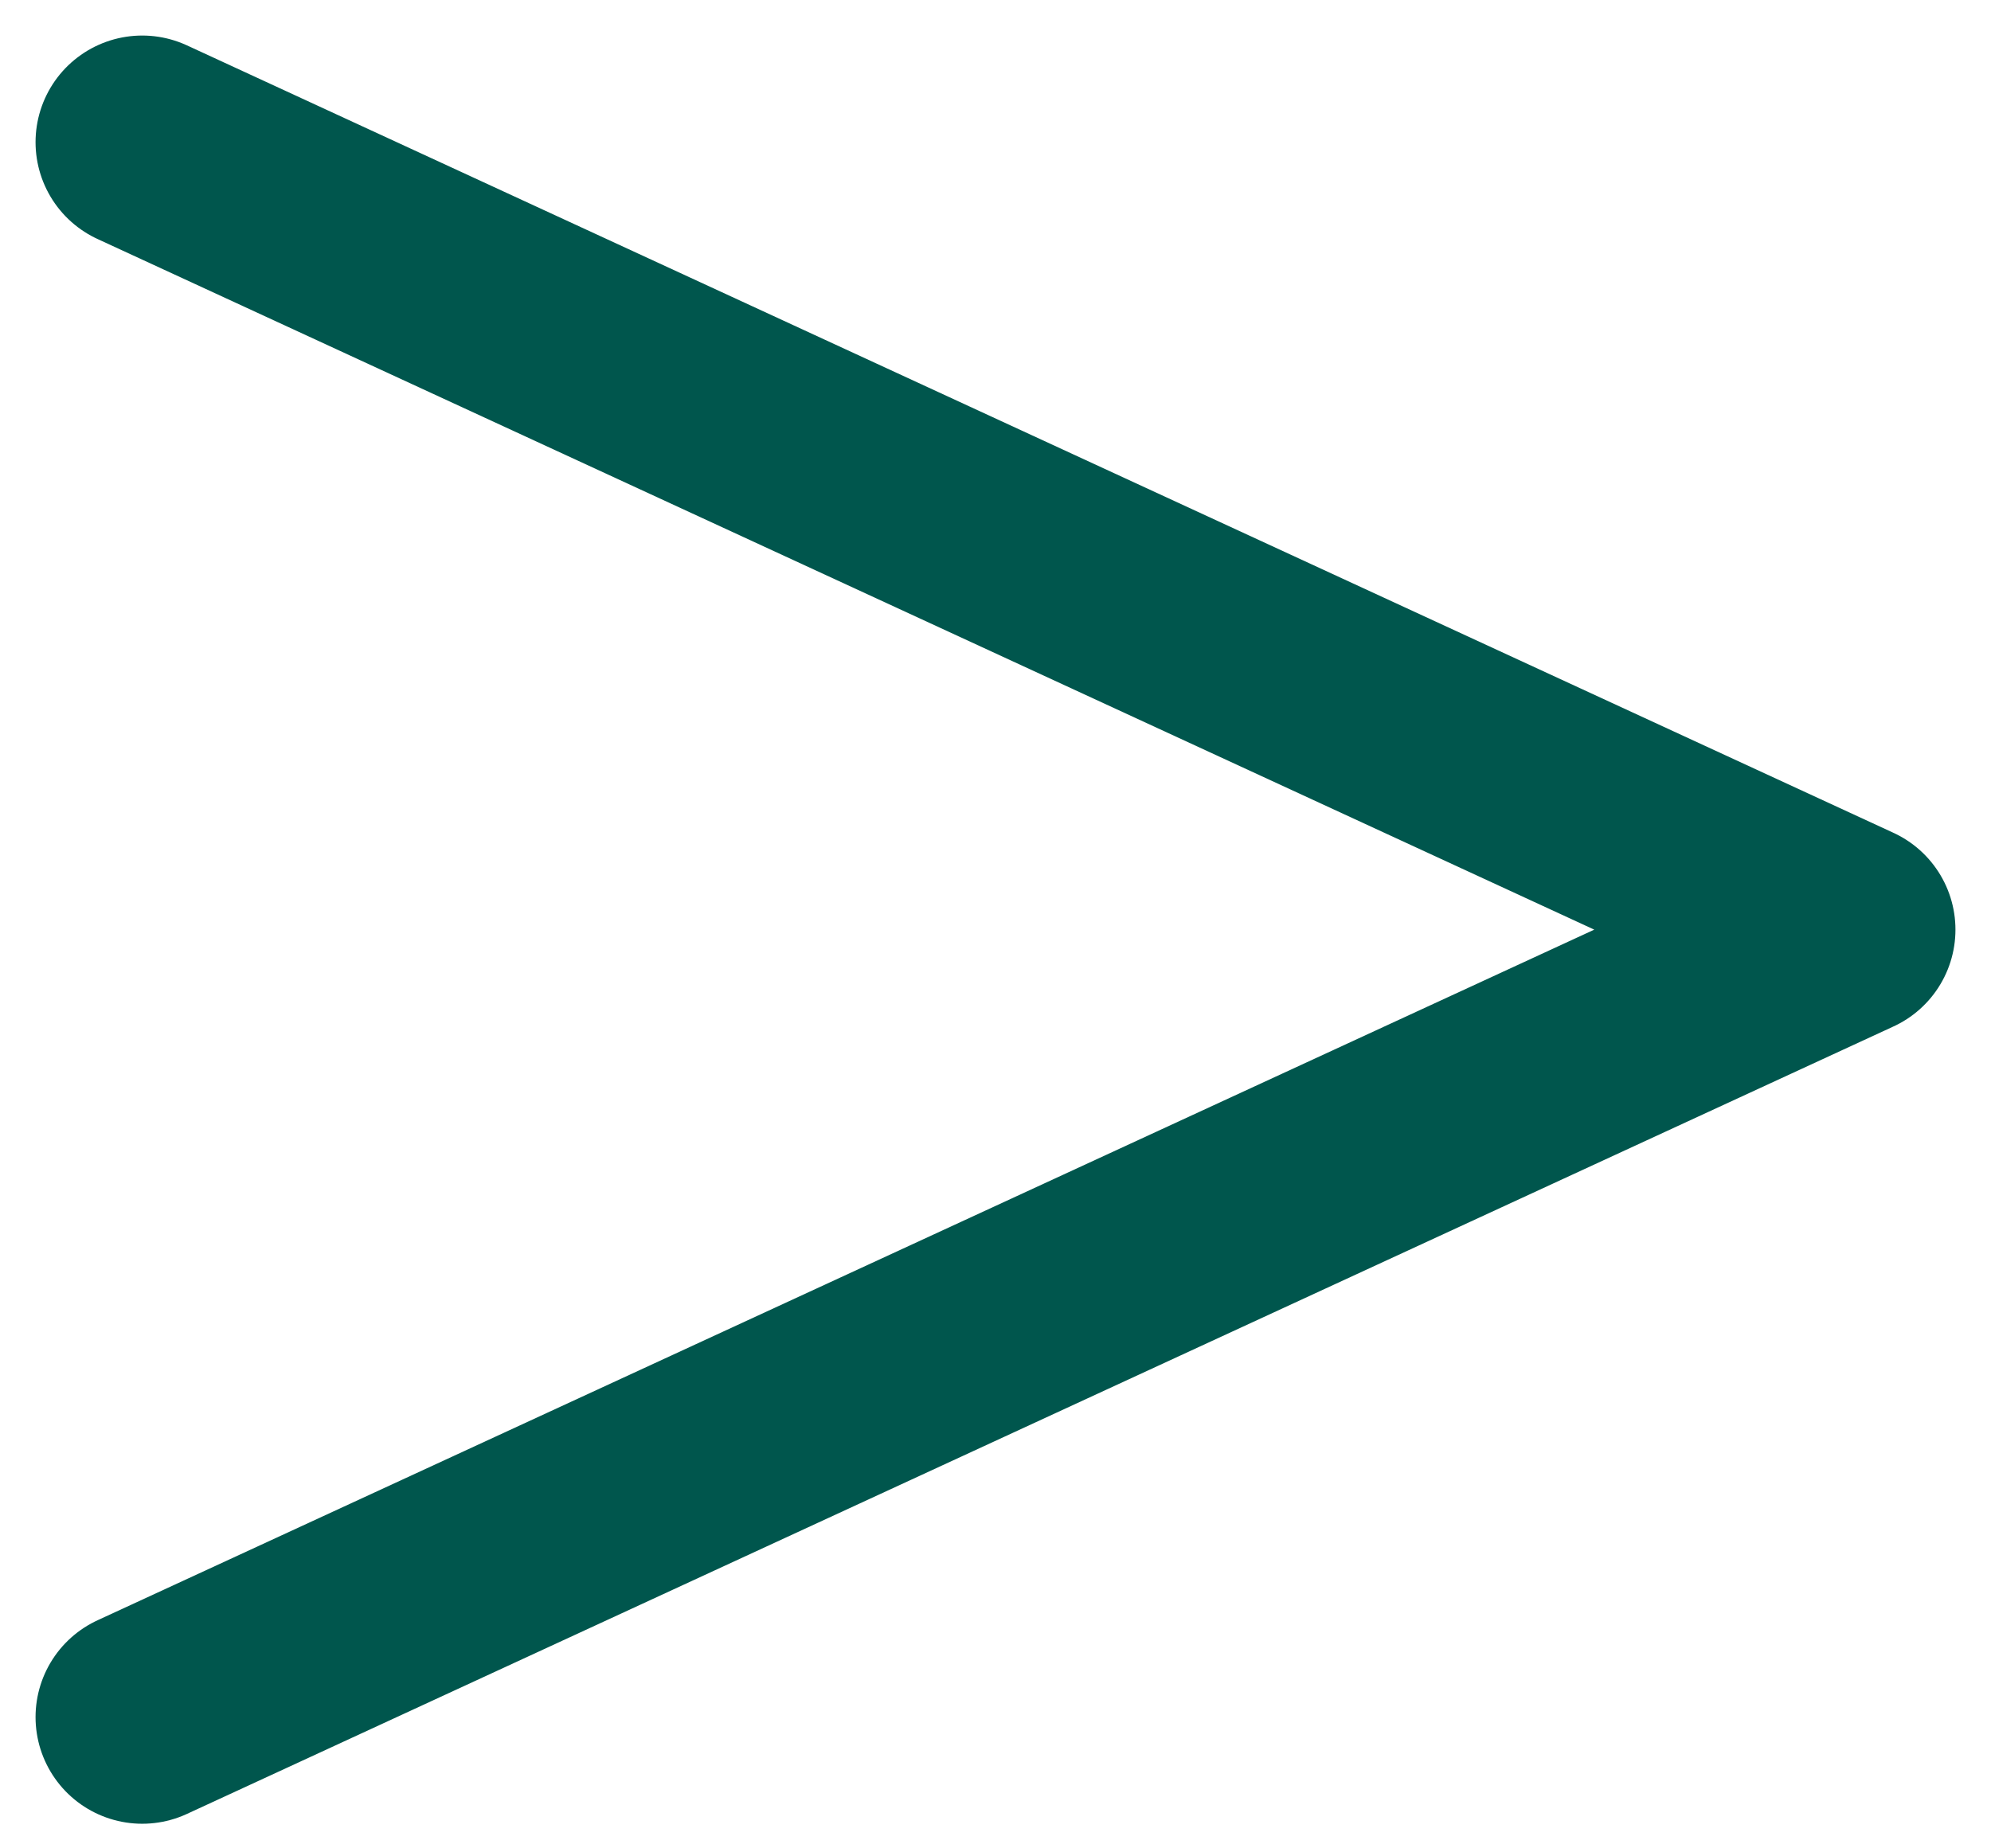 <?xml version="1.0" encoding="UTF-8"?> <svg xmlns="http://www.w3.org/2000/svg" width="28" height="26" viewBox="0 0 28 26" fill="none"><path d="M2 24.154L26 13.077L2 2" stroke="#00564D" stroke-width="3" stroke-linecap="round" stroke-linejoin="round"></path></svg> 